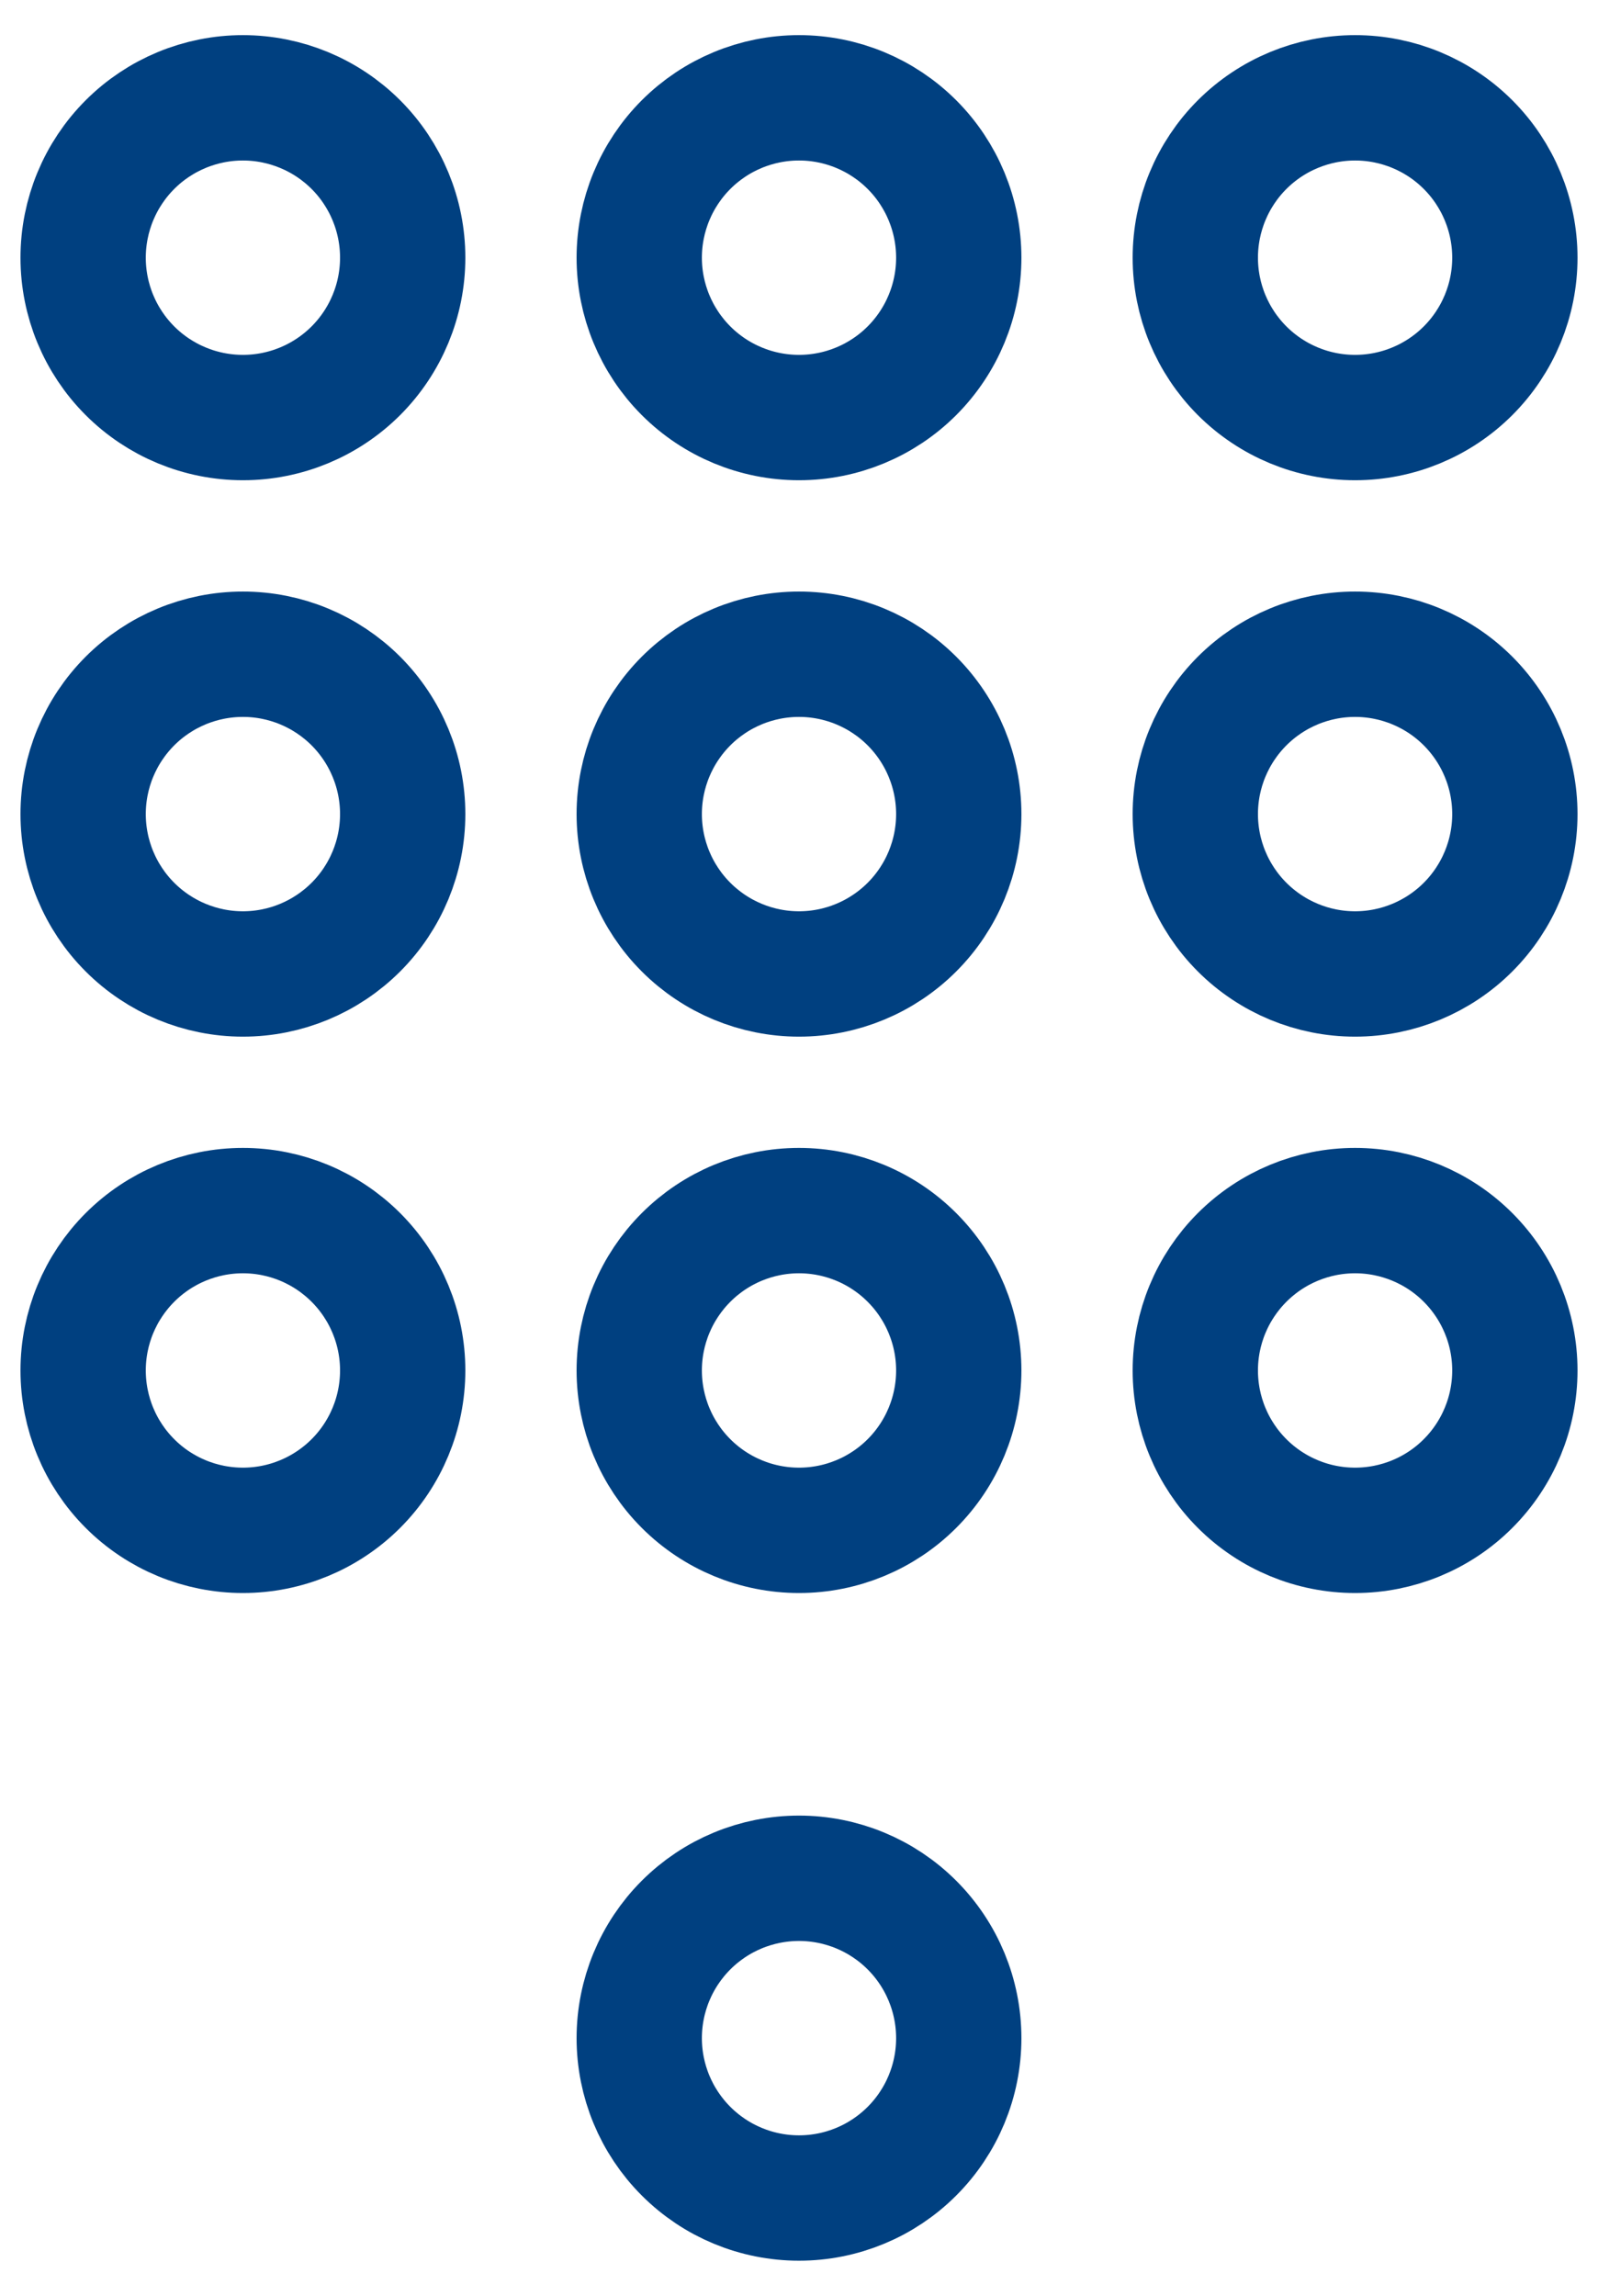 <svg width="39" height="56" viewBox="0 0 39 56" fill="none" xmlns="http://www.w3.org/2000/svg">
    <path
        d="M19.5 45.815C20.534 45.815 21.526 46.226 22.257 46.957C22.988 47.688 23.399 48.68 23.399 49.715C23.399 50.749 22.988 51.74 22.257 52.471C21.526 53.203 20.534 53.614 19.5 53.614C18.466 53.614 17.474 53.203 16.743 52.471C16.012 51.74 15.601 50.749 15.601 49.715C15.601 48.68 16.012 47.688 16.743 46.957C17.474 46.226 18.466 45.815 19.5 45.815ZM5.929 29.529C6.963 29.529 7.954 29.94 8.686 30.672C9.417 31.403 9.828 32.394 9.828 33.428C9.828 34.463 9.417 35.455 8.686 36.186C7.954 36.917 6.963 37.328 5.929 37.328C4.895 37.328 3.902 36.918 3.171 36.186C2.44 35.455 2.029 34.463 2.029 33.428C2.029 32.395 2.44 31.403 3.171 30.672C3.902 29.94 4.895 29.529 5.929 29.529ZM19.5 29.529C20.534 29.529 21.526 29.94 22.257 30.672C22.988 31.403 23.399 32.394 23.399 33.428C23.399 34.463 22.988 35.455 22.257 36.186C21.526 36.917 20.534 37.328 19.5 37.328C18.466 37.328 17.474 36.917 16.743 36.186C16.012 35.455 15.601 34.463 15.601 33.428C15.601 32.394 16.012 31.403 16.743 30.672C17.474 29.94 18.466 29.529 19.5 29.529ZM33.071 29.529C34.105 29.529 35.098 29.94 35.829 30.672C36.56 31.403 36.971 32.395 36.971 33.428C36.971 34.463 36.56 35.455 35.829 36.186C35.098 36.918 34.105 37.328 33.071 37.328C32.037 37.328 31.046 36.917 30.314 36.186C29.583 35.455 29.172 34.463 29.172 33.428C29.172 32.394 29.583 31.403 30.314 30.672C31.046 29.94 32.037 29.529 33.071 29.529ZM5.929 15.958C6.963 15.958 7.954 16.369 8.686 17.1C9.417 17.832 9.828 18.823 9.828 19.857C9.828 20.891 9.417 21.883 8.686 22.614C7.954 23.345 6.963 23.757 5.929 23.757C4.895 23.757 3.902 23.345 3.171 22.614C2.44 21.883 2.029 20.891 2.029 19.857C2.029 18.823 2.44 17.832 3.171 17.1C3.902 16.369 4.895 15.958 5.929 15.958ZM19.5 15.958C20.534 15.958 21.526 16.369 22.257 17.1C22.988 17.832 23.399 18.823 23.399 19.857C23.399 20.891 22.988 21.883 22.257 22.614C21.526 23.345 20.534 23.757 19.5 23.757C18.466 23.757 17.474 23.345 16.743 22.614C16.012 21.883 15.601 20.891 15.601 19.857C15.601 18.823 16.012 17.832 16.743 17.1C17.474 16.369 18.466 15.958 19.5 15.958ZM33.071 15.958C34.105 15.958 35.098 16.369 35.829 17.1C36.56 17.832 36.971 18.823 36.971 19.857C36.971 20.891 36.56 21.883 35.829 22.614C35.098 23.345 34.105 23.757 33.071 23.757C32.037 23.757 31.046 23.345 30.314 22.614C29.583 21.883 29.172 20.891 29.172 19.857C29.172 18.823 29.583 17.832 30.314 17.1C31.046 16.369 32.037 15.958 33.071 15.958ZM5.929 2.386C6.963 2.387 7.954 2.797 8.686 3.528C9.417 4.259 9.828 5.252 9.828 6.286C9.828 7.32 9.417 8.311 8.686 9.043C7.954 9.774 6.963 10.185 5.929 10.185C4.895 10.185 3.902 9.774 3.171 9.043C2.44 8.312 2.029 7.32 2.029 6.286C2.029 5.252 2.44 4.259 3.171 3.528C3.902 2.797 4.895 2.386 5.929 2.386ZM19.5 2.386C20.534 2.386 21.526 2.797 22.257 3.528C22.988 4.259 23.399 5.252 23.399 6.286C23.399 7.32 22.988 8.311 22.257 9.043C21.526 9.774 20.534 10.185 19.5 10.185C18.466 10.185 17.474 9.774 16.743 9.043C16.012 8.311 15.601 7.32 15.601 6.286C15.601 5.252 16.012 4.259 16.743 3.528C17.474 2.797 18.466 2.386 19.5 2.386ZM33.071 2.386C34.105 2.386 35.098 2.797 35.829 3.528C36.56 4.259 36.971 5.252 36.971 6.286C36.971 7.32 36.56 8.312 35.829 9.043C35.098 9.774 34.105 10.185 33.071 10.185C32.037 10.185 31.046 9.774 30.314 9.043C29.583 8.311 29.172 7.32 29.172 6.286C29.172 5.252 29.583 4.259 30.314 3.528C31.046 2.797 32.037 2.387 33.071 2.386Z"
        stroke="#004080" stroke-width="3.058" />
</svg>
    